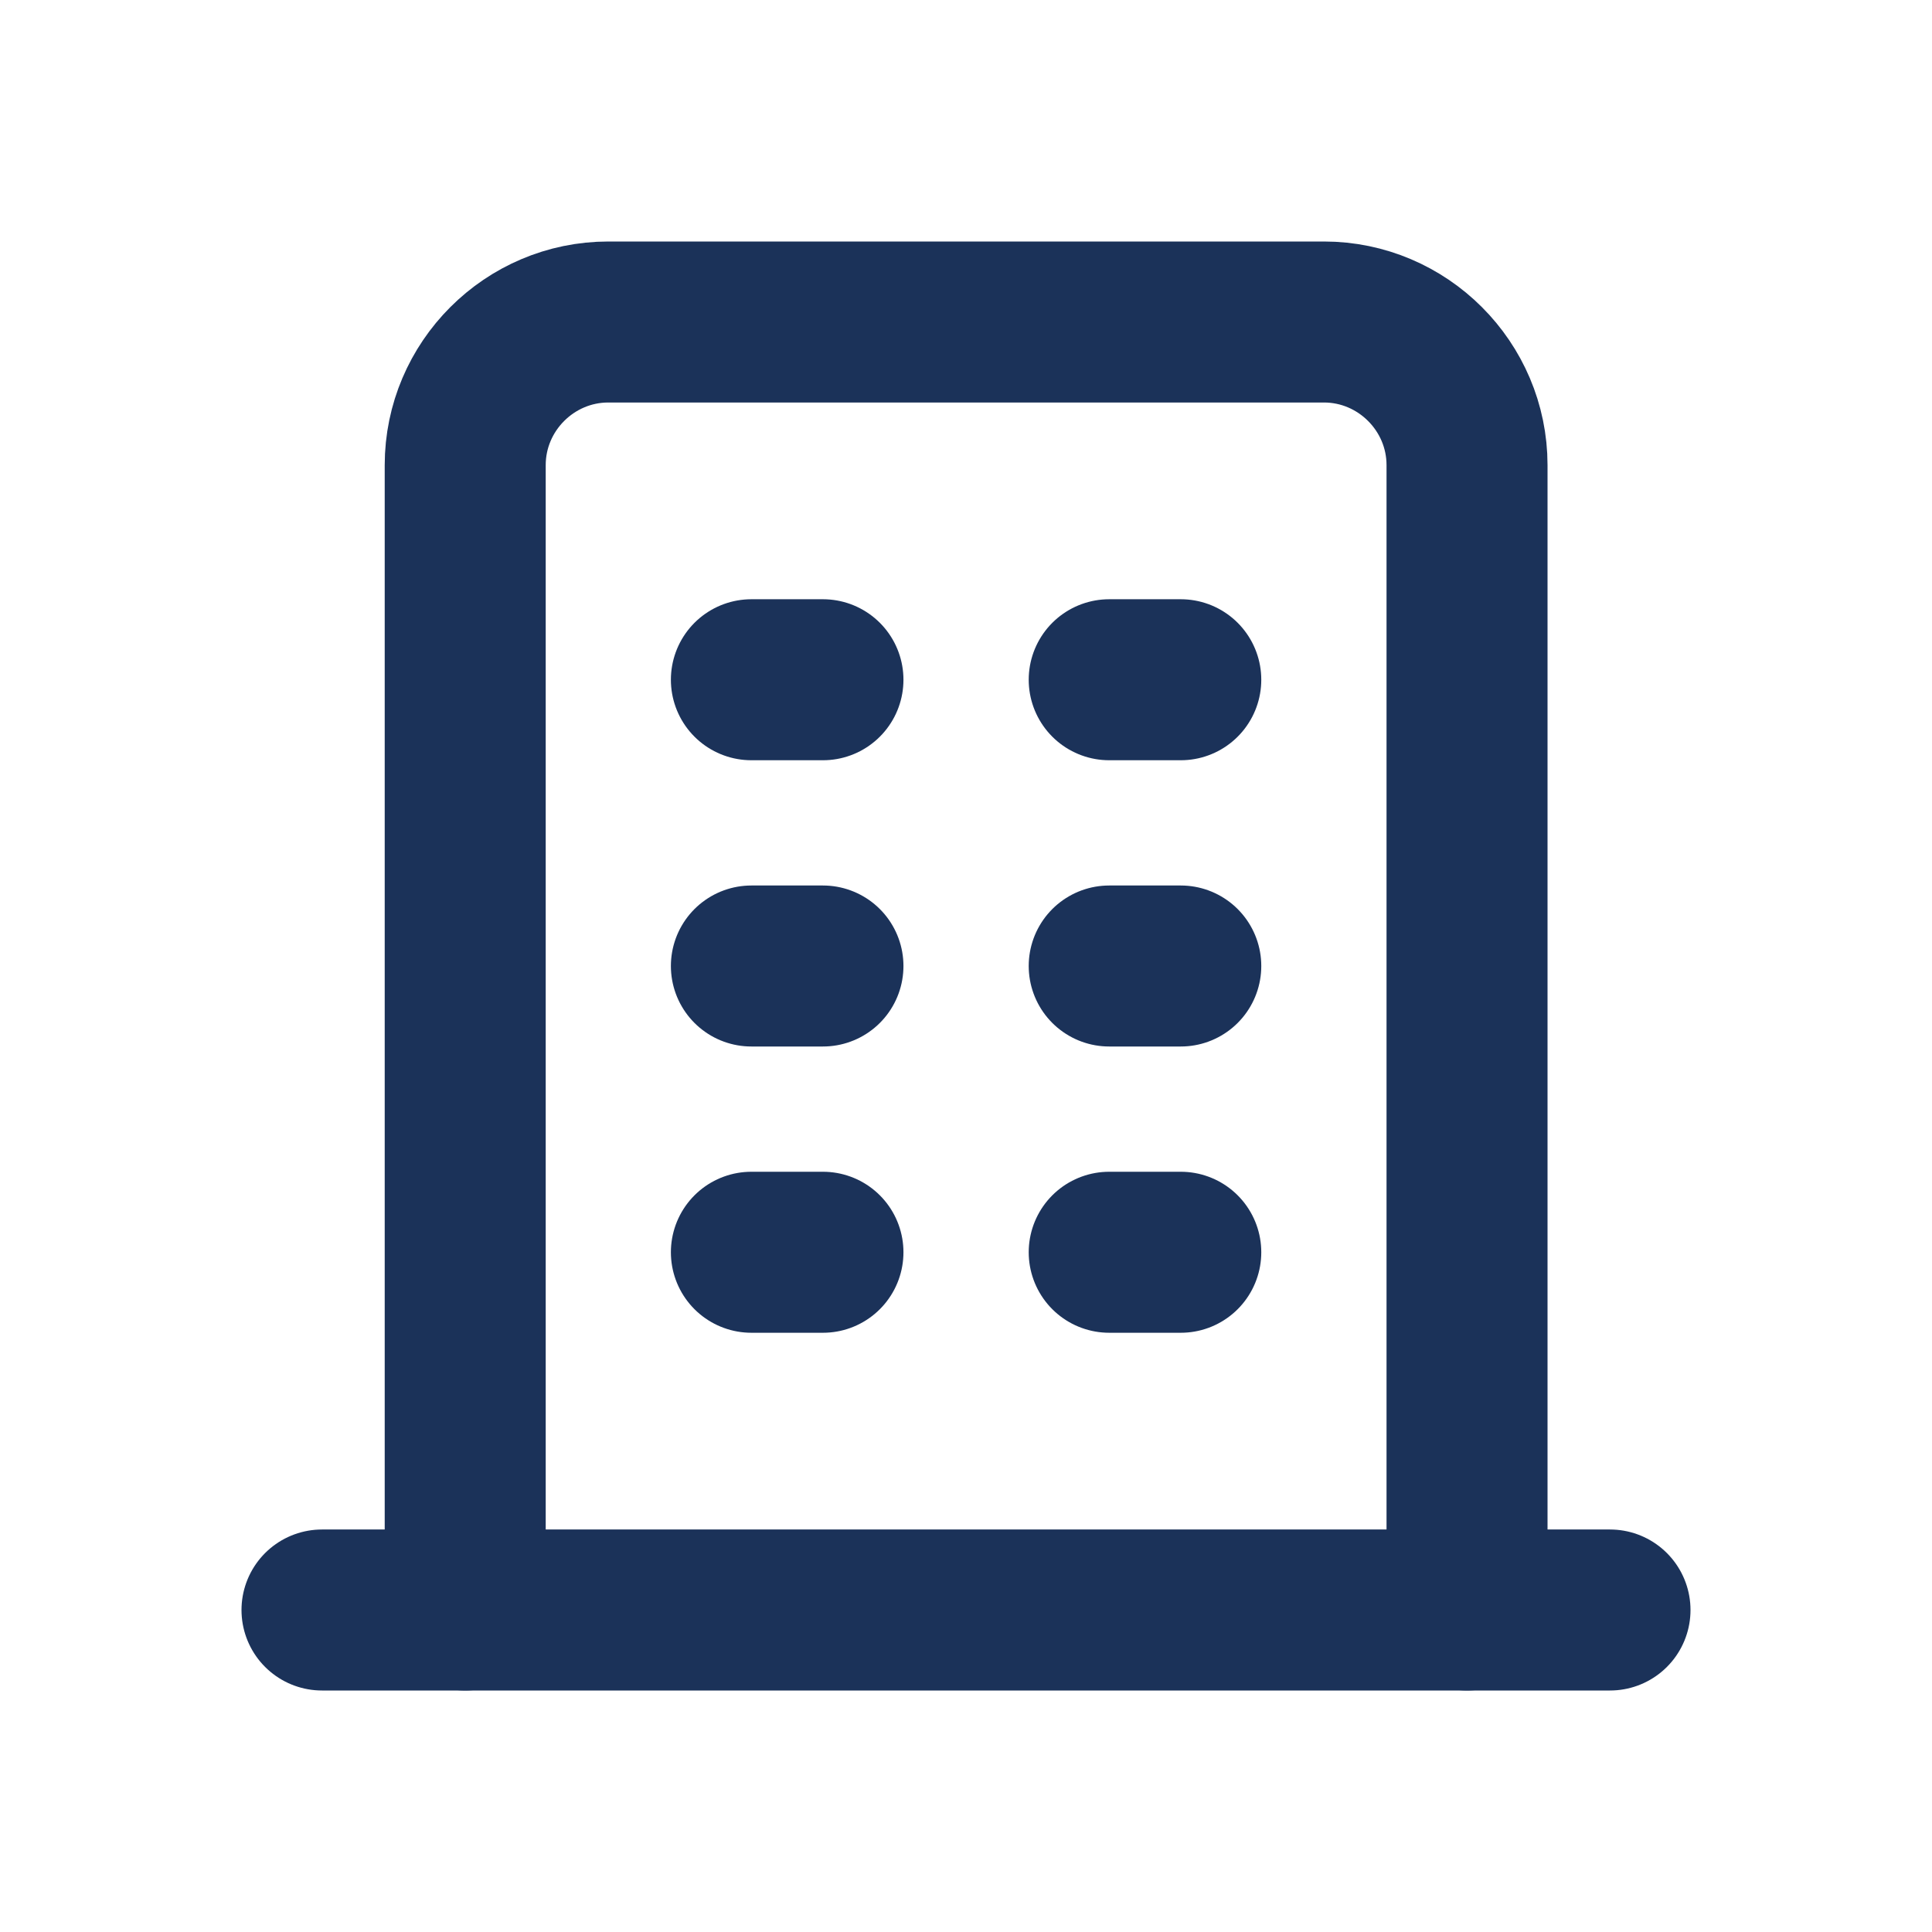 <svg width="24" height="24" viewBox="0 0 24 24" fill="none" xmlns="http://www.w3.org/2000/svg">
    <path d="M4 20H20" stroke="#1B3259" stroke-width="2" stroke-linecap="round" stroke-linejoin="round"/>
    <path d="M9.334 8.444H10.223" stroke="#1B3259" stroke-width="2" stroke-linecap="round" stroke-linejoin="round"/>
    <path d="M9.334 12H10.223" stroke="#1B3259" stroke-width="2" stroke-linecap="round" stroke-linejoin="round"/>
    <path d="M9.334 15.556H10.223" stroke="#1B3259" stroke-width="2" stroke-linecap="round" stroke-linejoin="round"/>
    <path d="M13.779 8.444H14.668" stroke="#1B3259" stroke-width="2" stroke-linecap="round" stroke-linejoin="round"/>
    <path d="M13.779 12H14.668" stroke="#1B3259" stroke-width="2" stroke-linecap="round" stroke-linejoin="round"/>
    <path d="M13.779 15.556H14.668" stroke="#1B3259" stroke-width="2" stroke-linecap="round" stroke-linejoin="round"/>
    <path d="M5.779 20V5.778C5.779 4.8 6.579 4 7.557 4H16.446C17.424 4 18.224 4.8 18.224 5.778V20" stroke="#1B3259" stroke-width="2" stroke-linecap="round" stroke-linejoin="round"/>
    </svg>
    